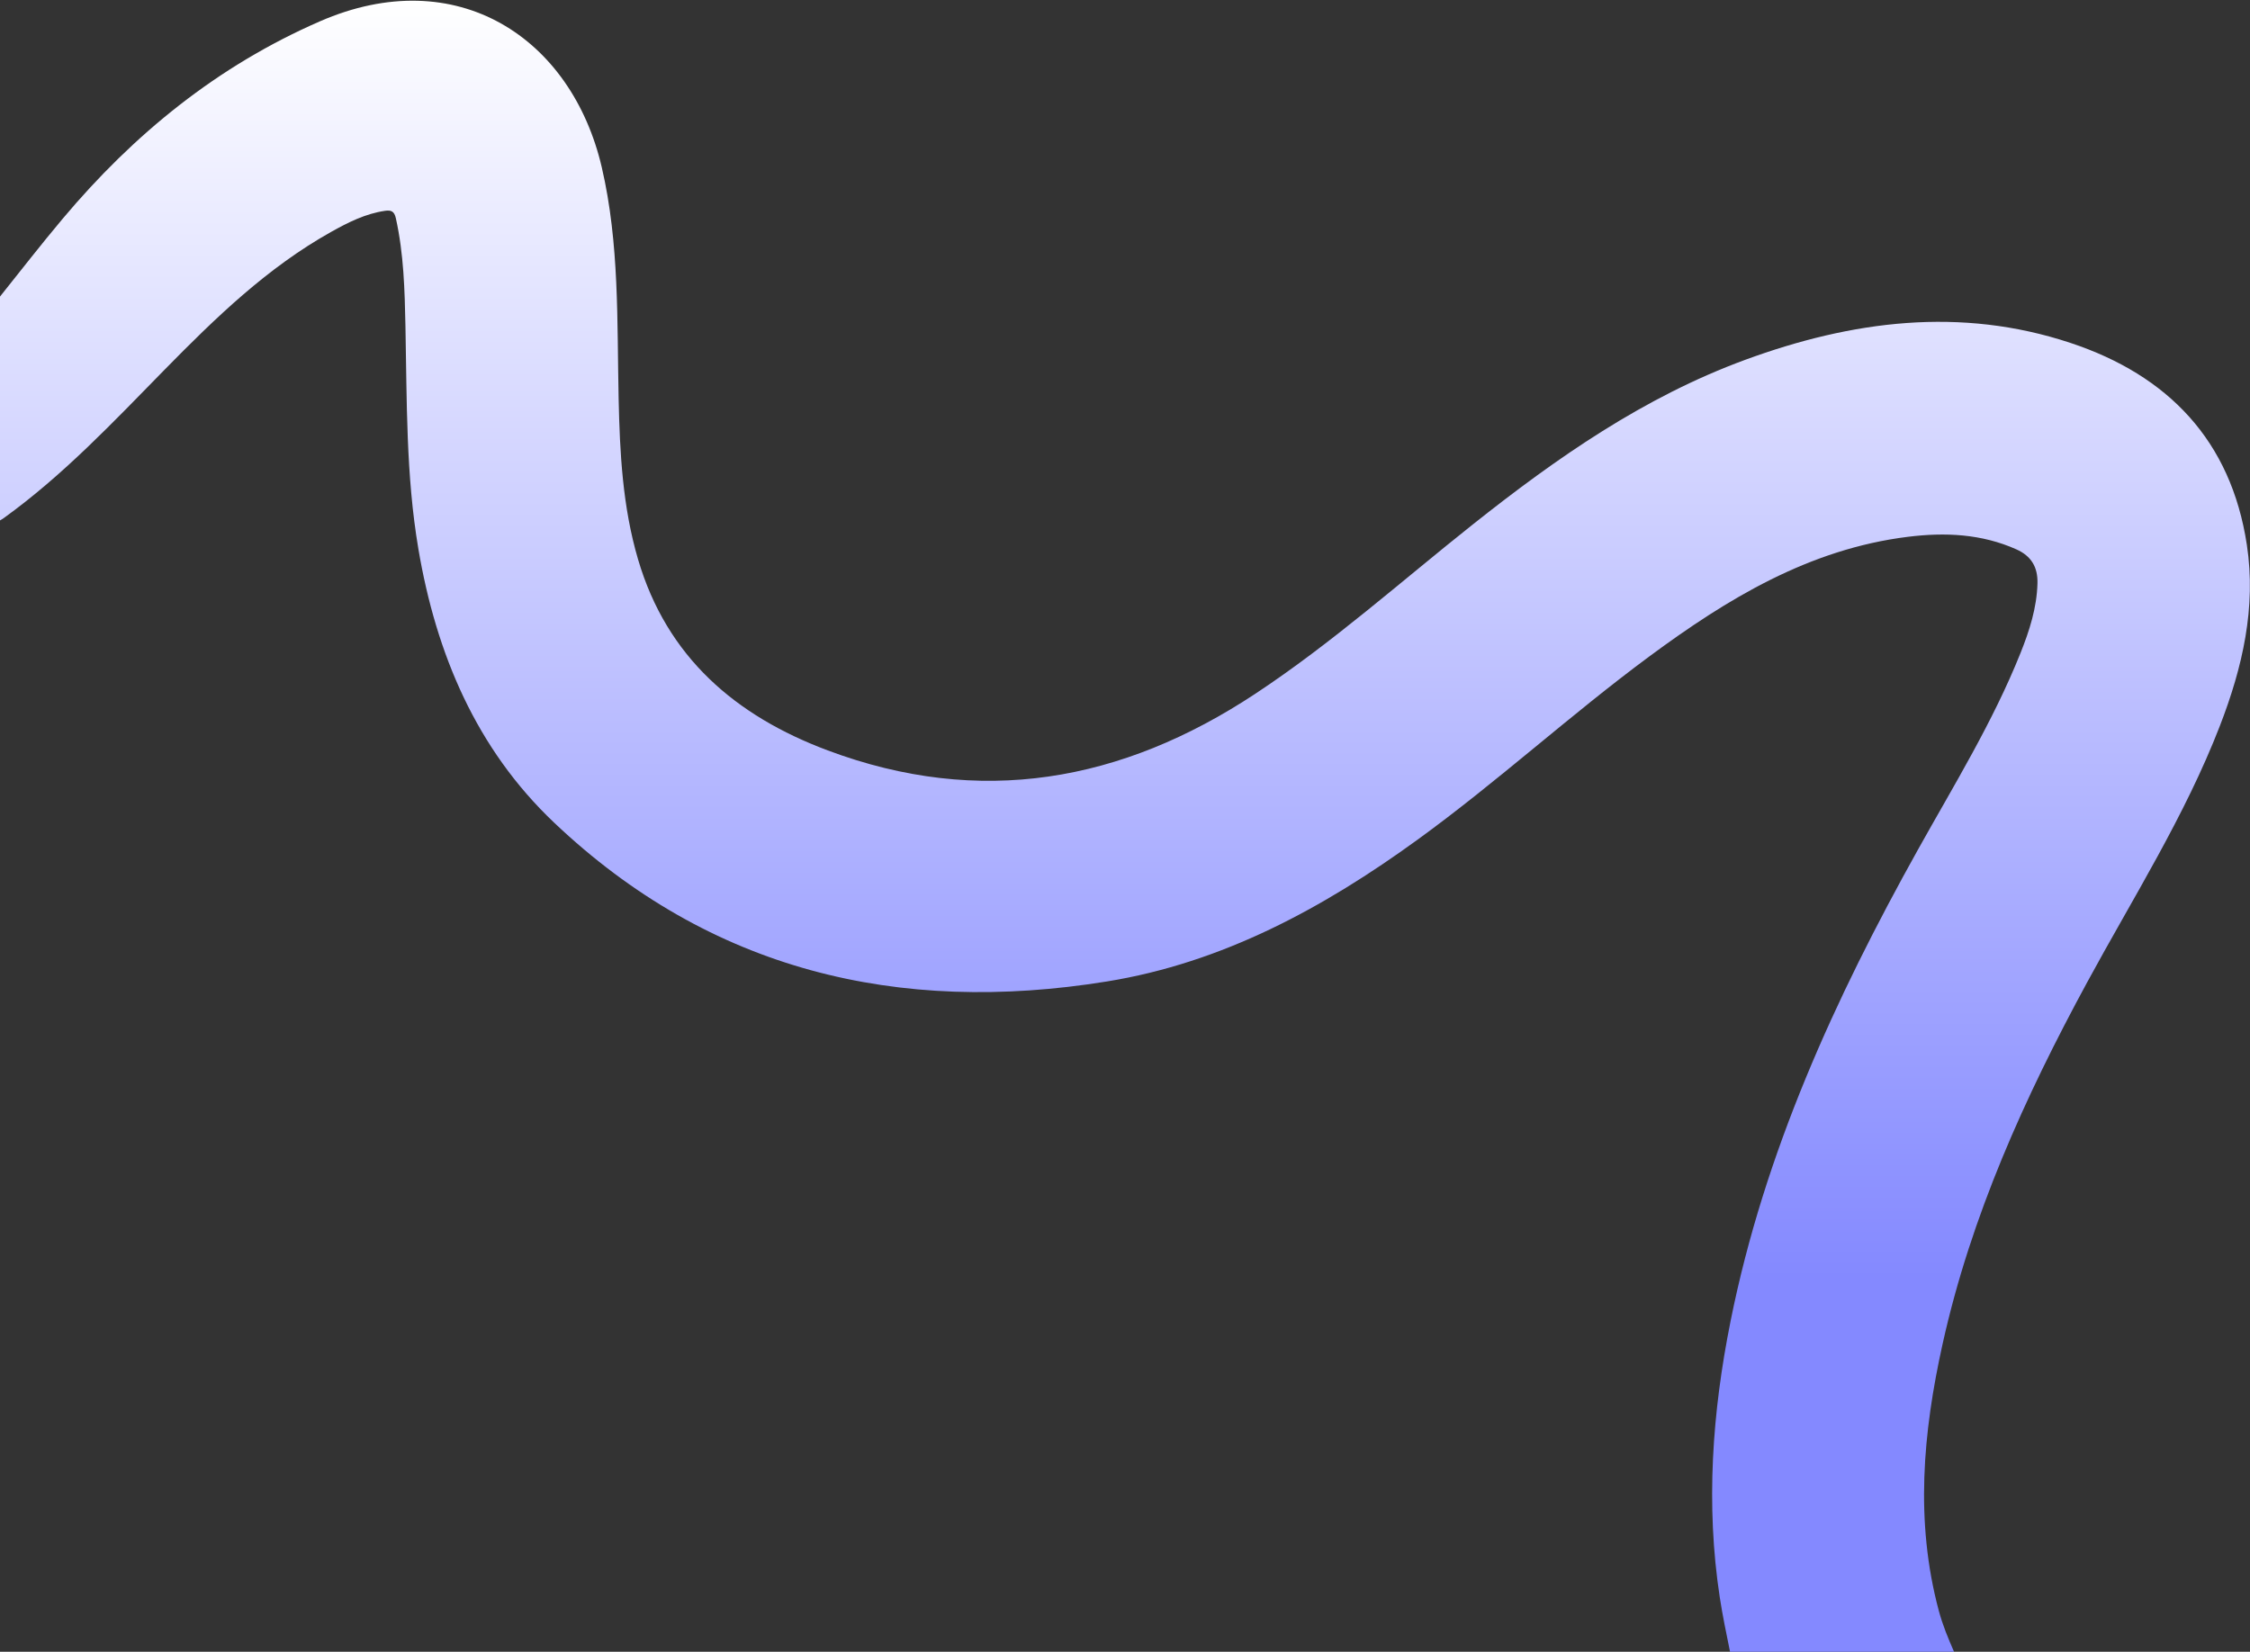 <?xml version="1.0" encoding="UTF-8"?> <svg xmlns="http://www.w3.org/2000/svg" width="1543" height="1133" viewBox="0 0 1543 1133" fill="none"><rect x="0" y="0" width="1543" height="1133" fill="#333333" stroke="none"/><path d="M264.107 144.593C268.324 143.983 270.424 145.005 271.462 149.671C276.9 174.121 277.55 198.971 278.048 223.82C279.072 274.837 278.337 325.935 286.91 376.524C299.106 448.495 326.614 513.633 379.968 564.25C487.039 665.828 616.047 696.341 759.009 673.245C838.492 660.404 907.622 622.779 972.164 575.947C1026.85 536.268 1076.7 490.487 1130.99 450.336C1184.47 410.789 1240.55 376.641 1308.41 368.218C1333.87 365.057 1358.92 366.149 1382.83 376.85C1392.92 381.364 1397.56 388.977 1397.25 400.129C1396.8 416.95 1391.76 432.592 1385.62 447.94C1366.67 495.282 1339.95 538.593 1315.23 582.918C1258.31 685.026 1210.01 790.533 1186.82 906.044C1174.21 968.861 1169.67 1032.07 1179.39 1095.76C1181.3 1108.24 1183.91 1120.61 1186.41 1133H1340.03C1336.01 1123.84 1332.19 1114.62 1329.59 1104.89C1313.17 1043.61 1318.71 982.613 1332.2 921.843C1351.72 833.841 1388.53 752.712 1431.25 673.944C1462.76 615.859 1498.36 559.871 1522.35 497.895C1537.82 457.917 1547.38 416.772 1540.84 373.704C1529.96 302.102 1486.73 257.393 1419.9 235.222C1344.46 210.196 1269.98 219.977 1196.94 246.771C1127.37 272.292 1067.47 314.094 1009.96 359.786C960.588 399.012 913.486 441.137 860.696 475.992C769.214 536.395 672.036 553.802 567.665 514.745C504.47 491.097 457.314 450.832 437.551 383.657C426.966 347.679 425.04 310.648 424.243 273.468C423.105 220.369 424.858 167.086 412.678 114.752C392.019 25.985 313.294 -26.344 219.262 14.687C149.044 45.326 91.78 91.954 42.996 150.021C28.298 167.515 14.266 185.57 0 203.428V356.981C0.858 356.5 1.702 356.001 2.494 355.43C43.426 325.933 77.827 289.332 112.951 253.518C147.689 218.098 183.24 183.644 226.965 159.135C238.645 152.59 250.58 146.549 264.107 144.593Z" fill="url(#paint0_linear_1201_27)"></path><defs><linearGradient id="paint0_linear_1201_27" x1="771.462" y1="0.488" x2="771.462" y2="1133" gradientUnits="userSpaceOnUse"><stop stop-color="white"></stop><stop offset="0.774" stop-color="#8489FF"></stop></linearGradient></defs></svg> 